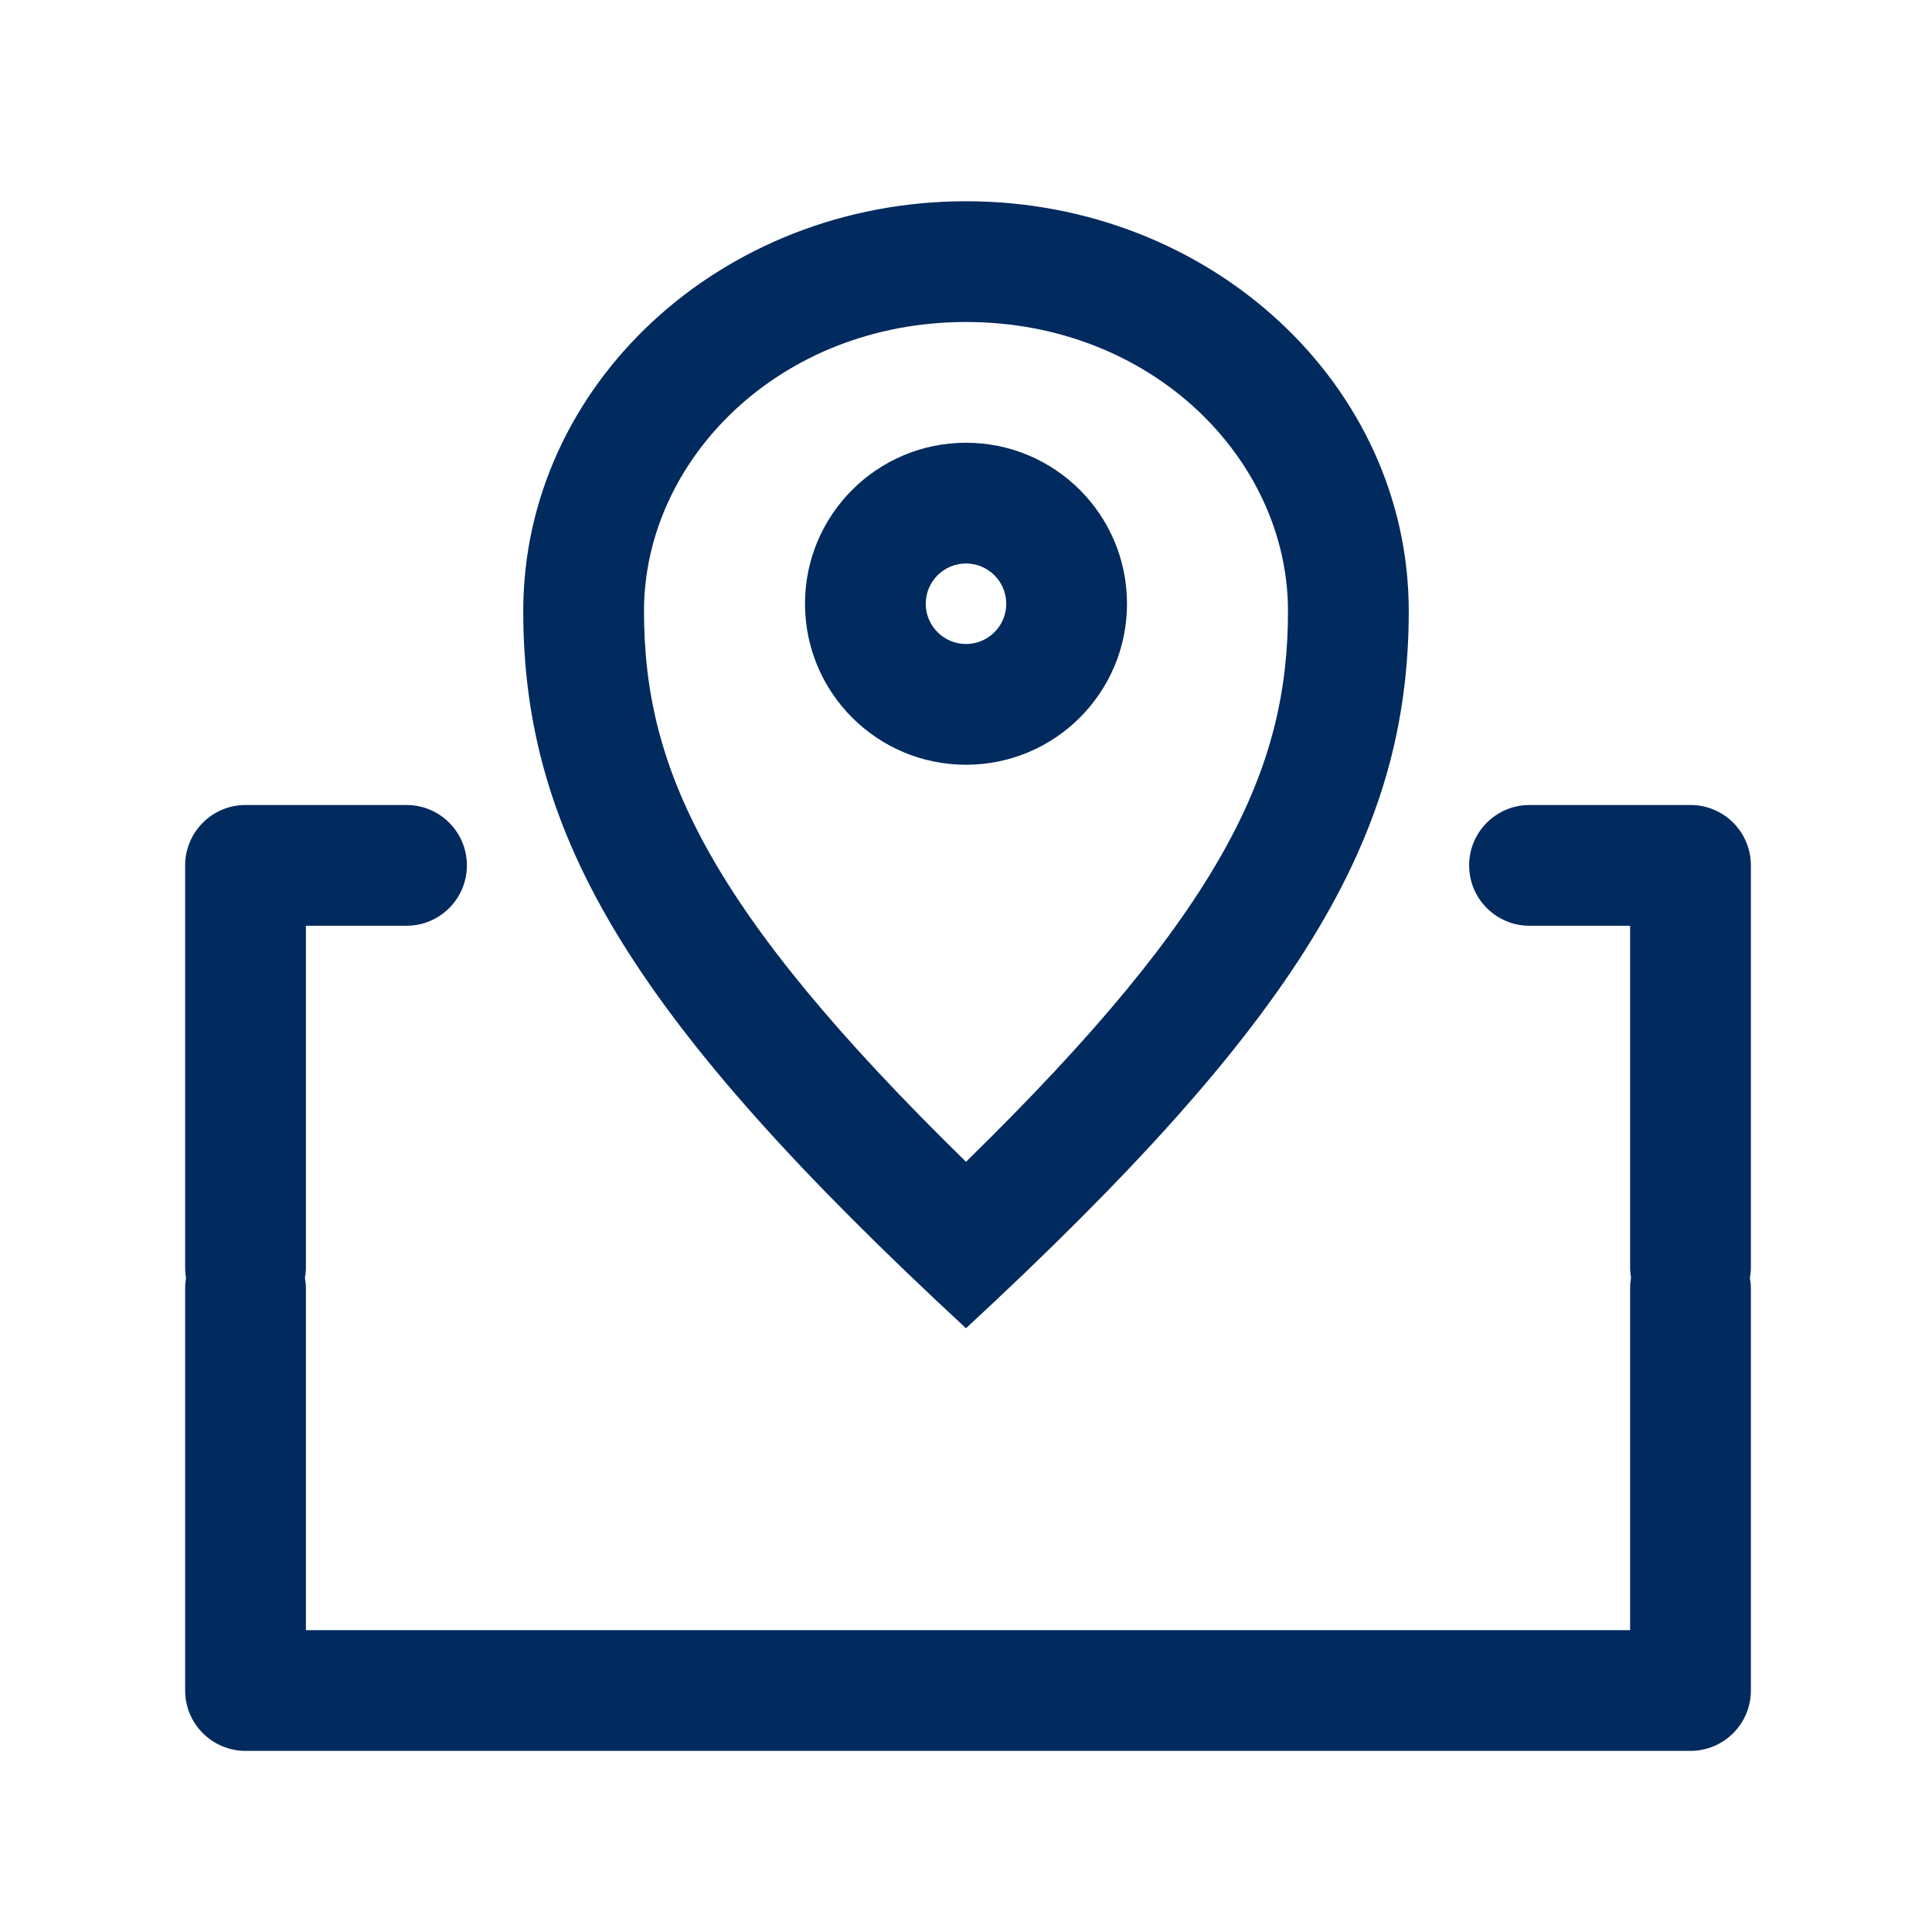 <svg width="24" height="24" viewBox="0 0 24 24" fill="none" xmlns="http://www.w3.org/2000/svg">
<path d="M5.05 10C5.464 10 5.8 10.336 5.8 10.75C5.8 11.164 5.464 11.5 5.05 11.5H3.8V15.75C3.8 15.793 3.795 15.834 3.788 15.875C3.795 15.916 3.8 15.957 3.8 16V20.25H20.25V16C20.25 15.956 20.254 15.914 20.261 15.872C20.255 15.832 20.25 15.792 20.25 15.75V11.5H19C18.586 11.5 18.25 11.164 18.25 10.75C18.25 10.336 18.586 10 19 10H21C21.415 10 21.75 10.336 21.75 10.75V15.75C21.75 15.793 21.745 15.834 21.738 15.875C21.745 15.916 21.75 15.957 21.75 16V21C21.75 21.414 21.414 21.75 21 21.75H3.05C2.636 21.75 2.3 21.414 2.3 21V16C2.3 15.957 2.304 15.916 2.311 15.875C2.304 15.834 2.3 15.793 2.3 15.75V10.75C2.3 10.336 2.636 10 3.05 10H5.05ZM12 2.5C15.038 2.5 17.5 4.779 17.5 7.591C17.5 10.402 16.125 12.682 12 16.5C7.875 12.682 6.5 10.402 6.5 7.591C6.5 4.779 8.963 2.5 12 2.5ZM12 4C9.68 4 8 5.715 8 7.591C8 9.539 8.783 11.286 12 14.432C15.218 11.286 16 9.539 16 7.591C16 5.715 14.321 4 12 4ZM12 5.5C13.105 5.5 14 6.395 14 7.5C14 8.605 13.105 9.5 12 9.5C10.896 9.5 10 8.605 10 7.5C10 6.395 10.896 5.5 12 5.5ZM12 7C11.724 7 11.5 7.224 11.5 7.5C11.5 7.776 11.724 8 12 8C12.276 8 12.5 7.776 12.5 7.5C12.5 7.224 12.276 7 12 7Z" fill="#012A5E"/>
</svg>
